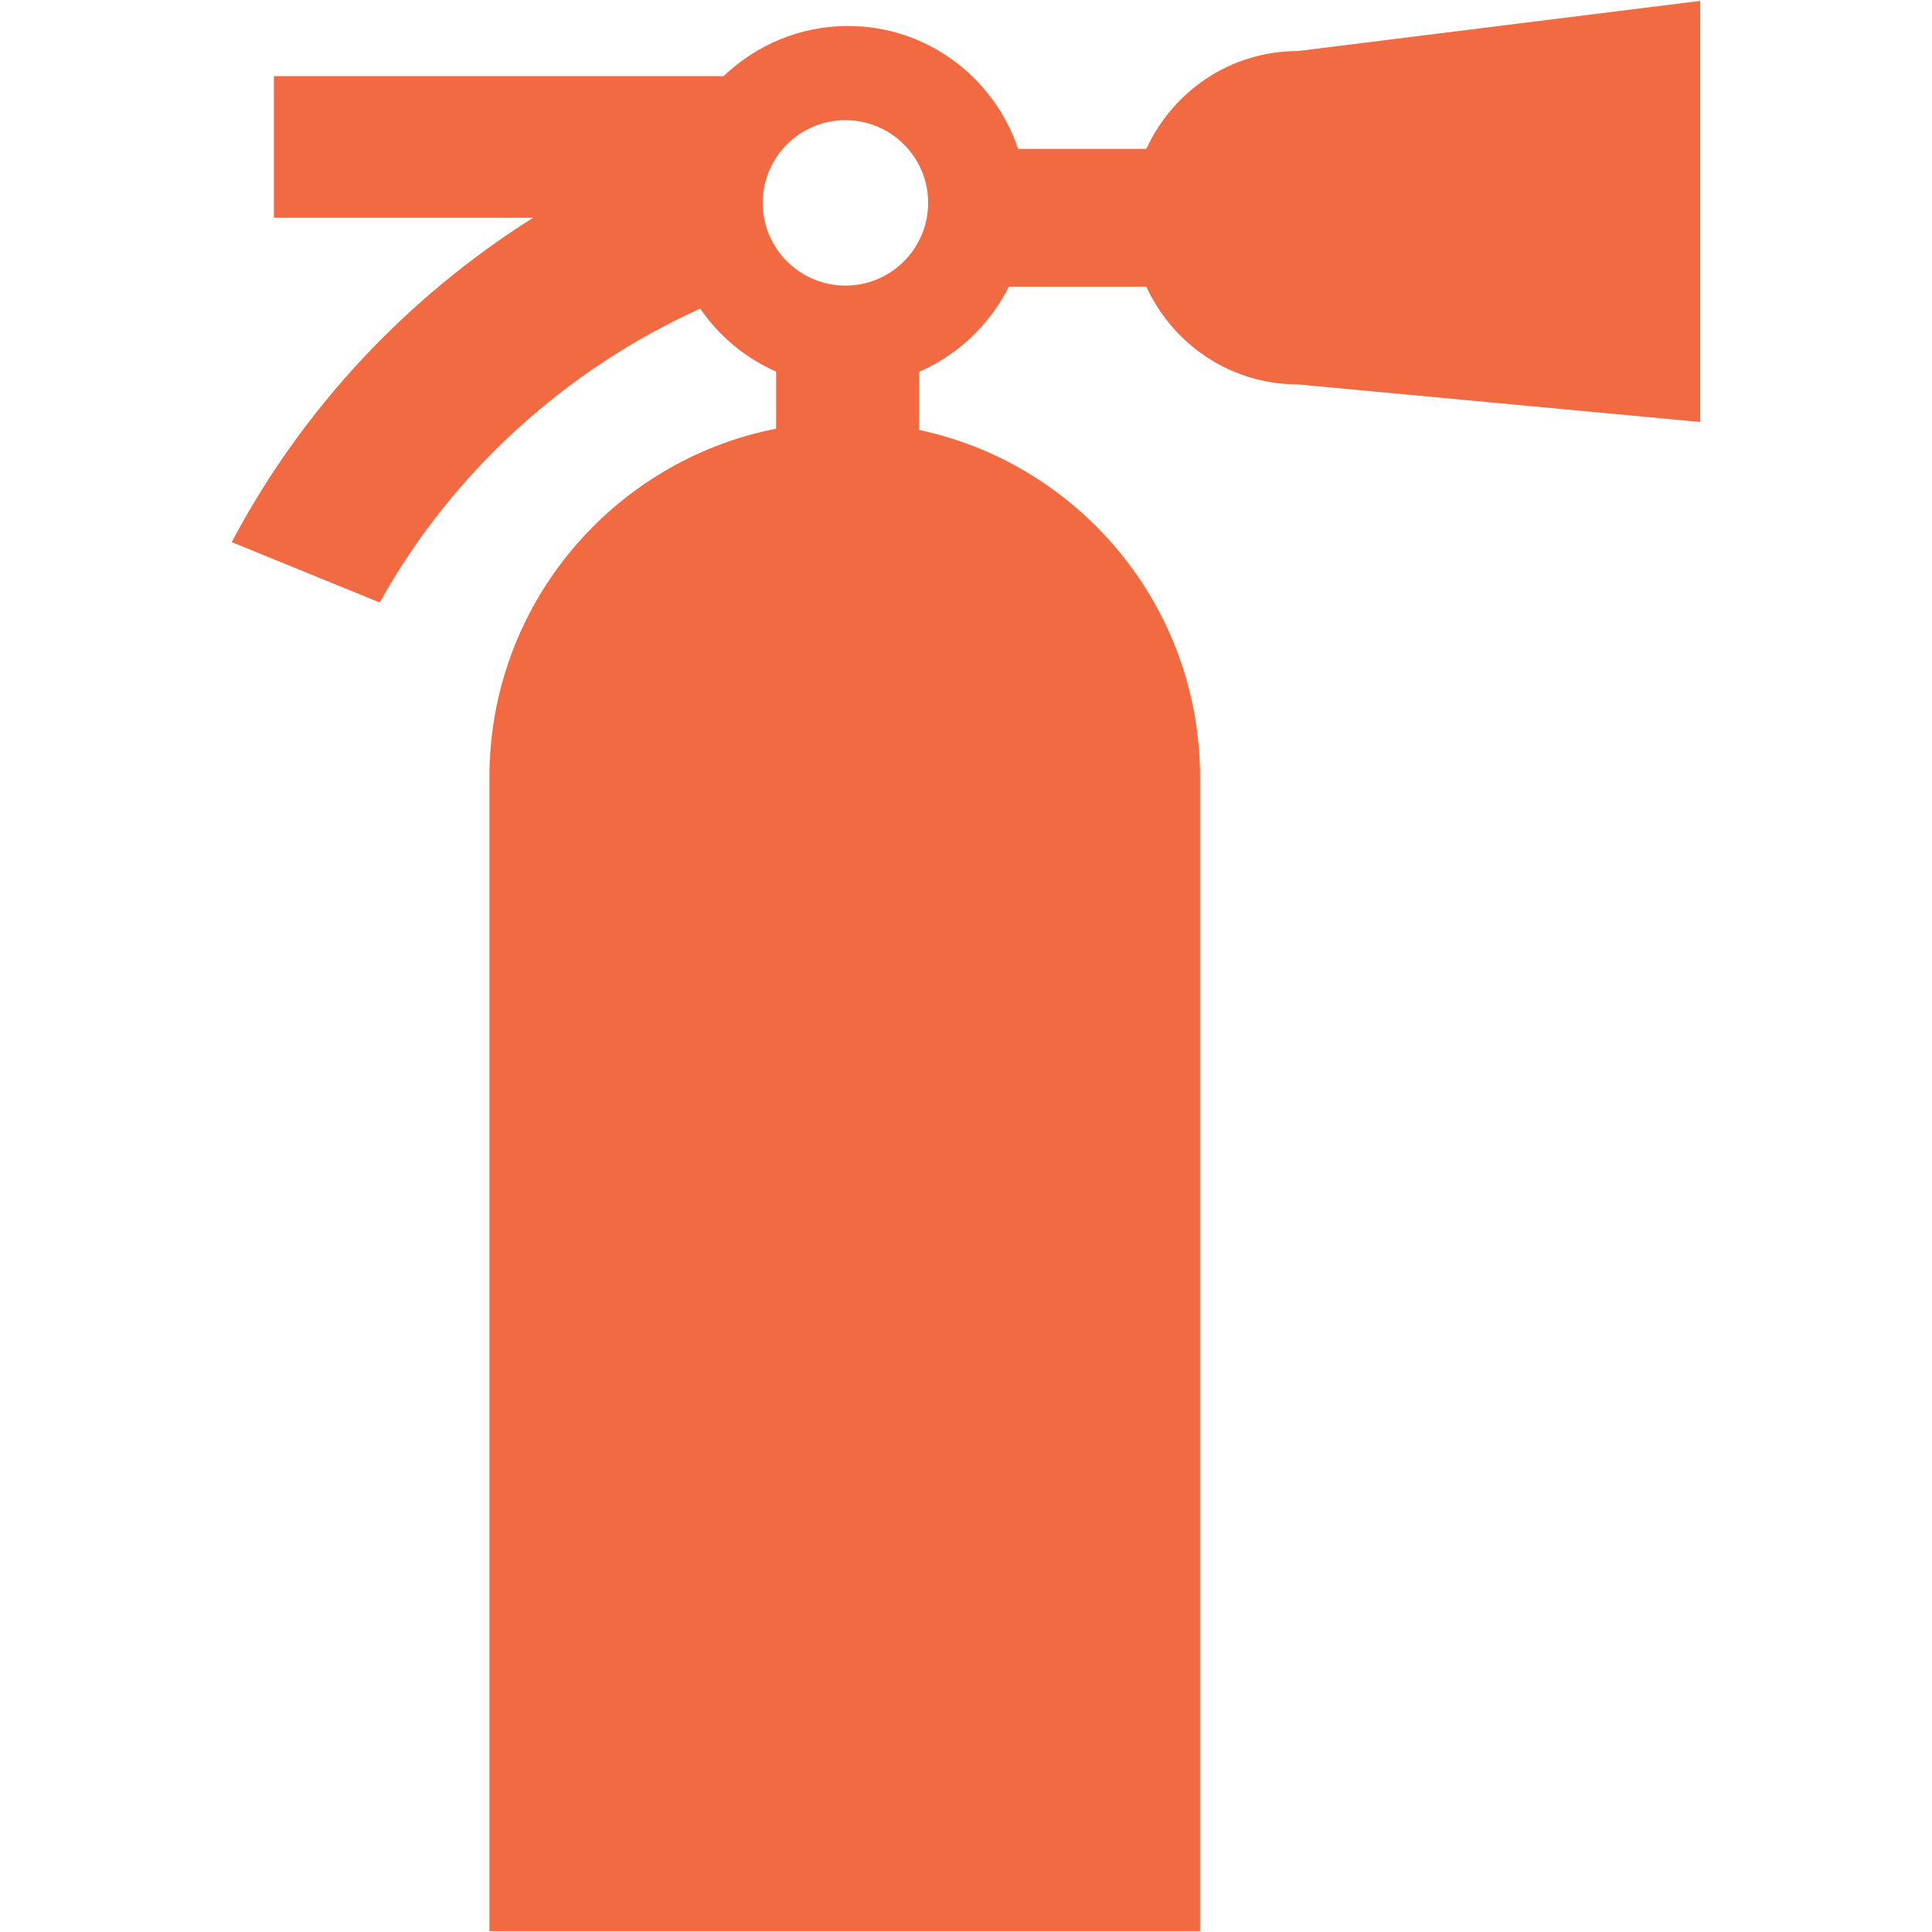<svg width="100" height="100" viewBox="0 0 100 100" fill="none" xmlns="http://www.w3.org/2000/svg">
<path d="M67.179 2.642C63.688 2.642 60.702 4.723 59.337 7.705H52.698C51.45 4.015 47.996 1.346 43.89 1.346C41.388 1.346 39.129 2.342 37.454 3.94H14.177V11.271H27.596C21.042 15.4 15.629 21.178 11.994 28.061L19.654 31.186C23.385 24.484 29.223 19.157 36.244 15.973C37.219 17.401 38.575 18.534 40.173 19.234V22.19C31.717 23.848 25.333 31.294 25.333 40.234V99.957H62.115V40.234C62.115 31.394 55.881 24.017 47.567 22.253V19.253C49.583 18.371 51.231 16.803 52.217 14.838H59.335C60.698 17.815 63.685 19.898 67.177 19.898L88.002 21.842V0.046L67.179 2.642ZM43.758 14.782C41.396 14.782 39.477 12.865 39.477 10.501C39.477 8.136 41.394 6.221 43.758 6.221C46.123 6.221 48.04 8.136 48.04 10.501C48.04 12.865 46.123 14.782 43.758 14.782Z" fill="#F26A41"/>
</svg>
